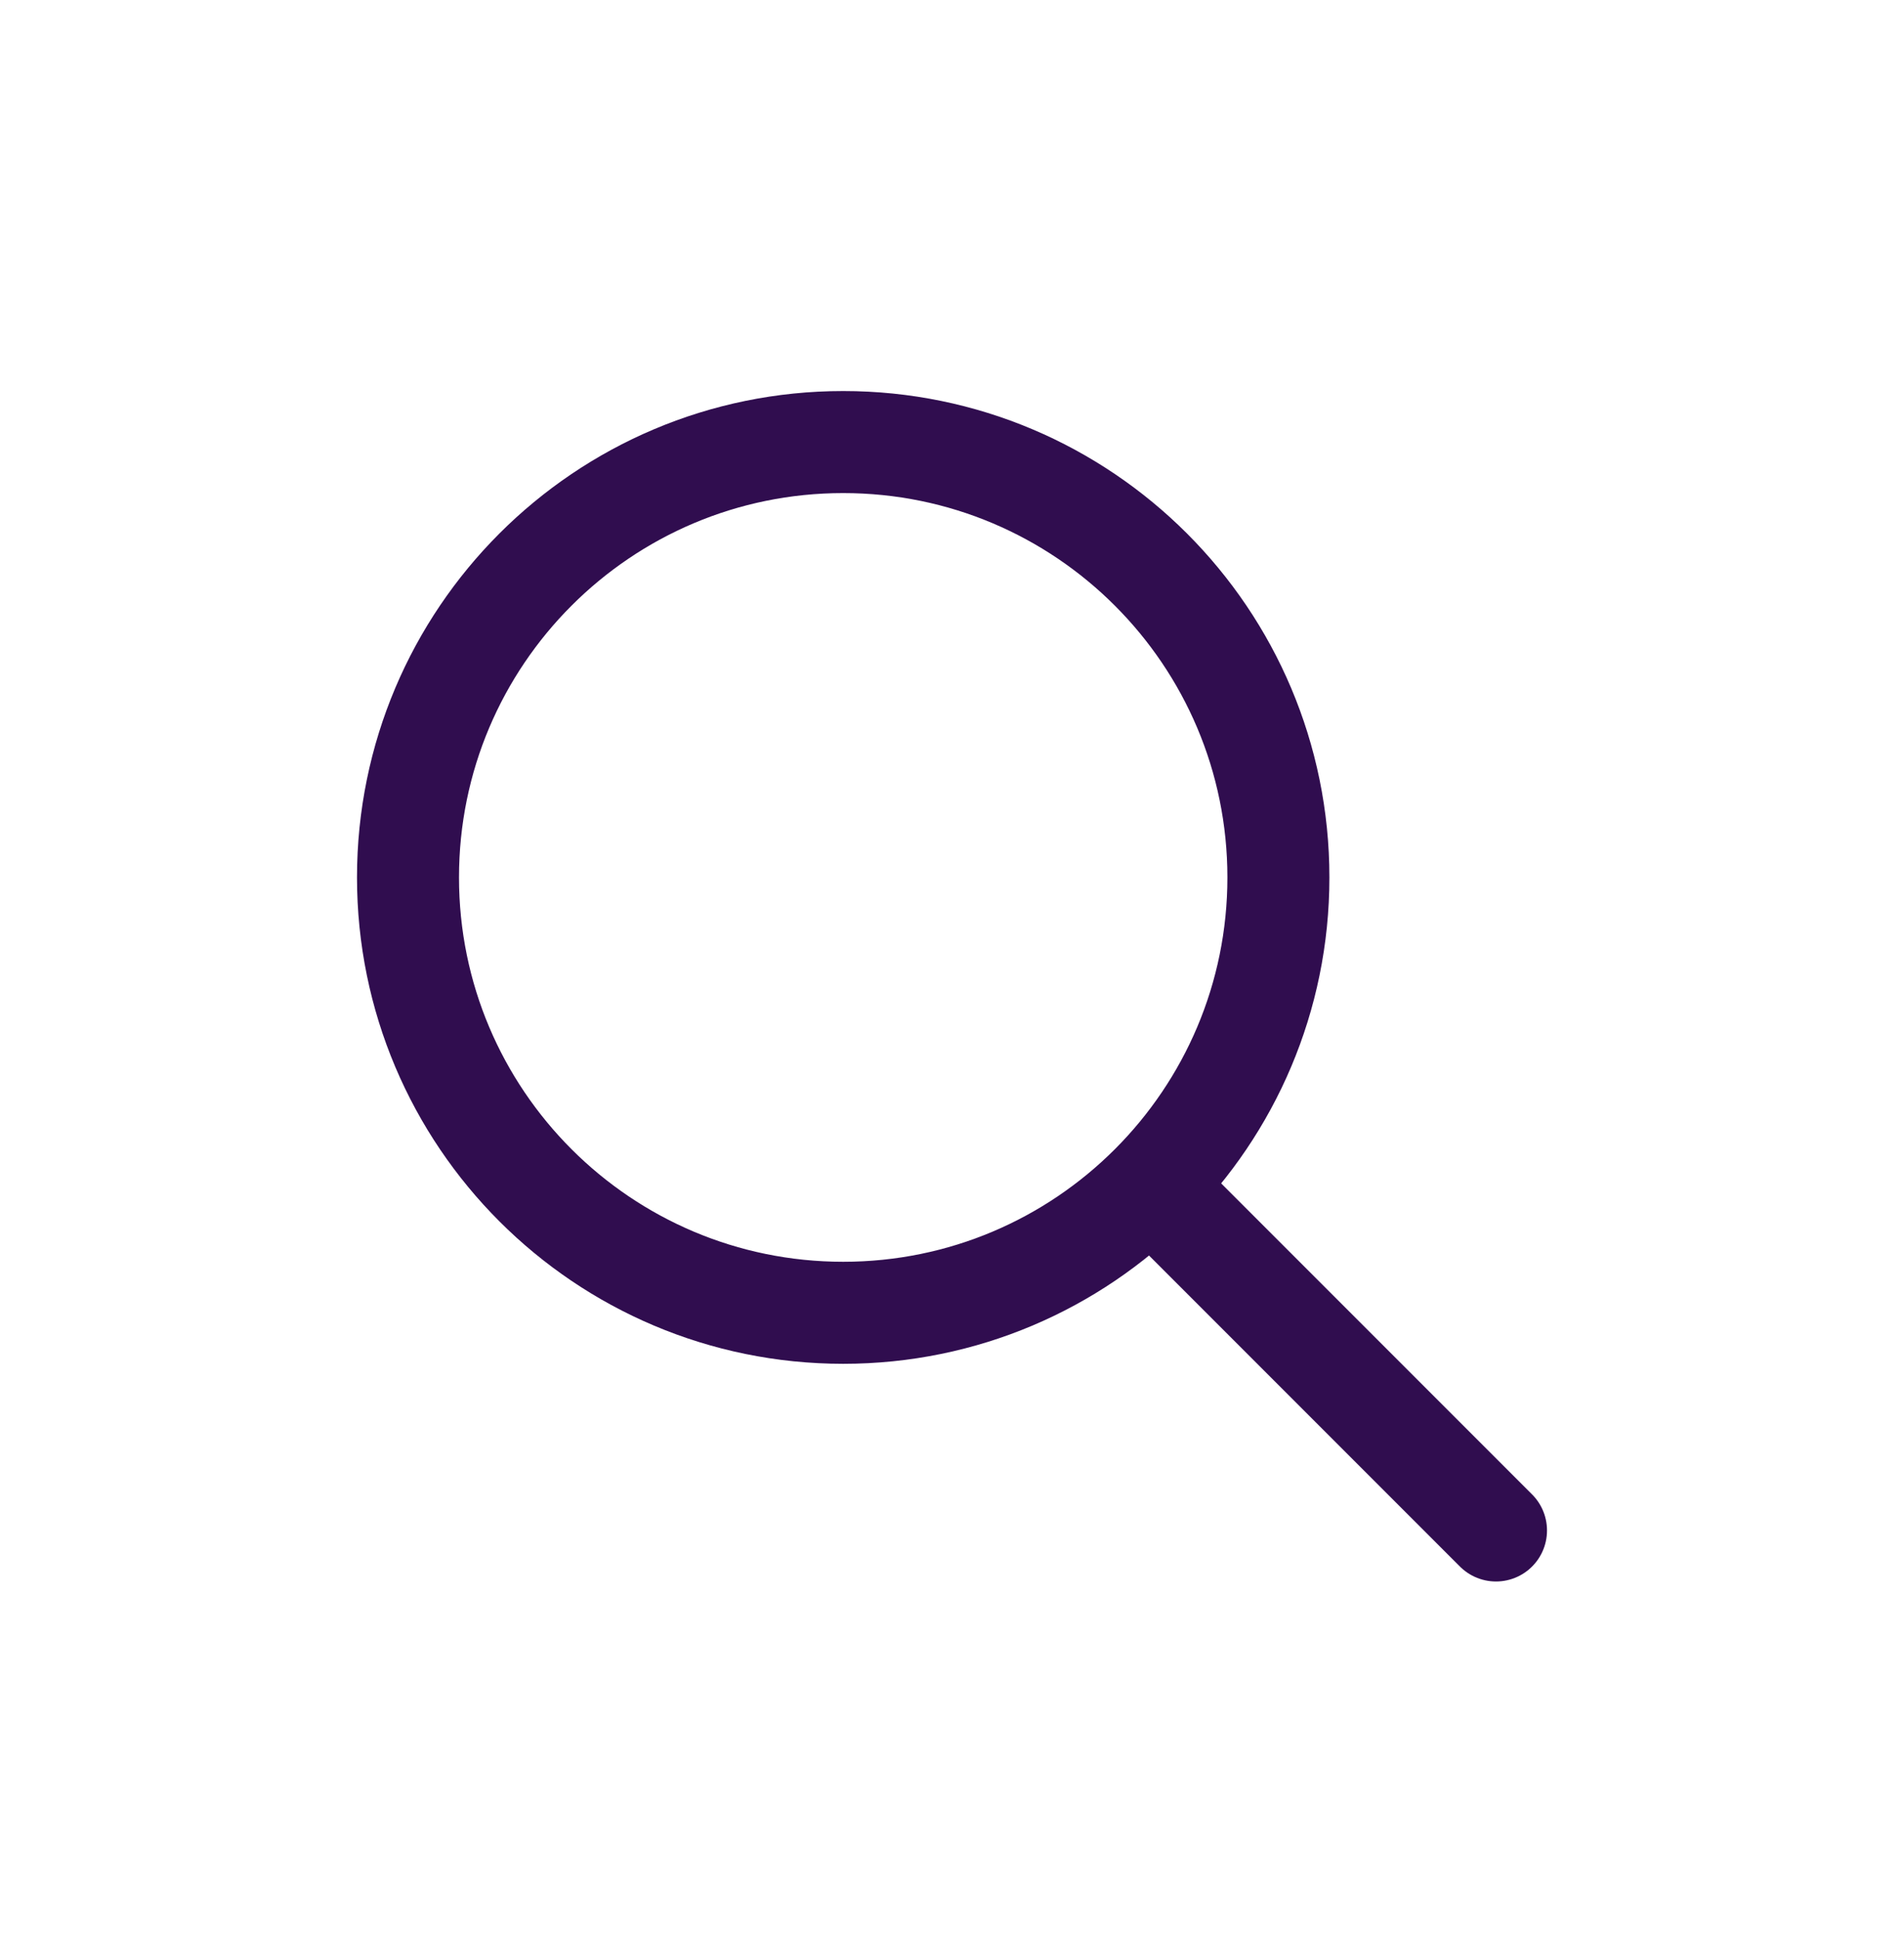 <svg width="56" height="57" viewBox="0 0 56 57" fill="none" xmlns="http://www.w3.org/2000/svg">
<path d="M24.8 38.597C31.869 38.597 37.6 32.867 37.6 25.797C37.6 18.728 31.869 12.997 24.8 12.997C17.731 12.997 12 18.728 12 25.797C12 32.867 17.731 38.597 24.8 38.597Z" stroke="#300D4F" stroke-width="3" stroke-linecap="round" stroke-linejoin="round"/>
<path d="M44 44.997L34.4 35.397" stroke="#300D4F" stroke-width="3" stroke-linecap="round" stroke-linejoin="round"/>
</svg>
